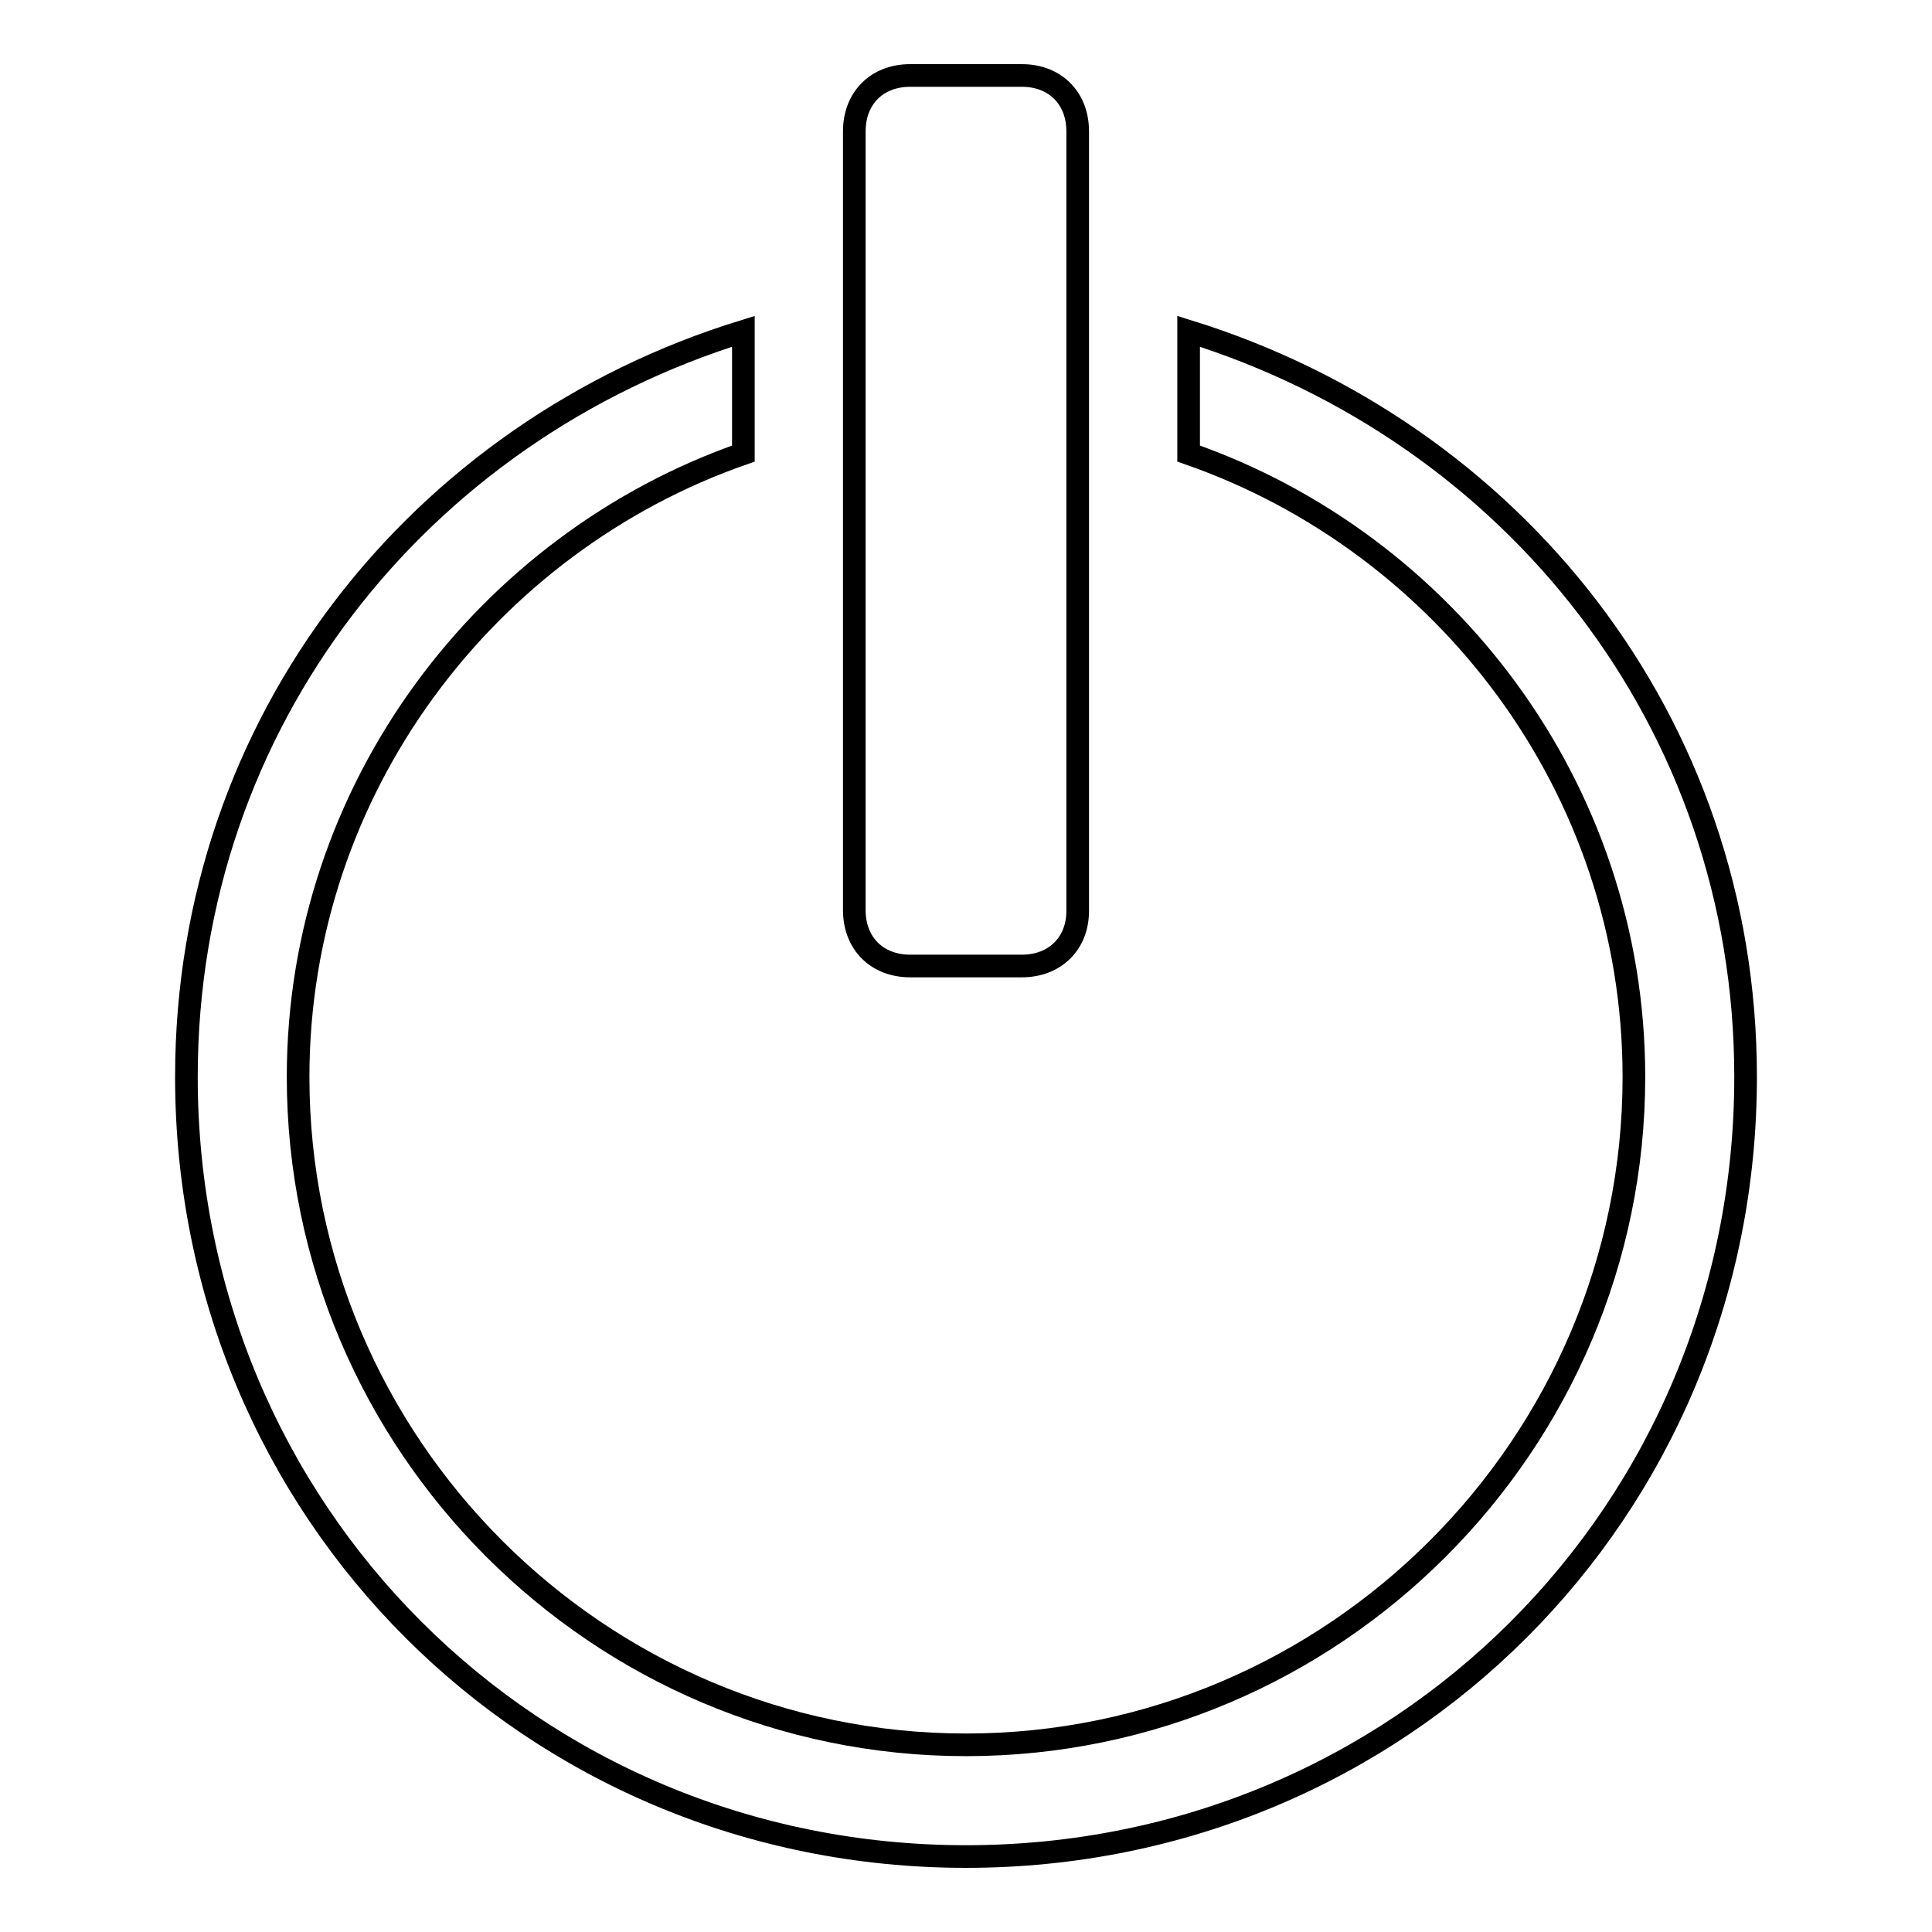 <?xml version="1.0" encoding="utf-8"?>
<!-- Svg Vector Icons : http://www.onlinewebfonts.com/icon -->
<!DOCTYPE svg PUBLIC "-//W3C//DTD SVG 1.1//EN" "http://www.w3.org/Graphics/SVG/1.1/DTD/svg11.dtd">
<svg version="1.1" xmlns="http://www.w3.org/2000/svg" xmlns:xlink="http://www.w3.org/1999/xlink" x="0px" y="0px" viewBox="0 0 256 256" enable-background="new 0 0 256 256" xml:space="preserve">
<g> <path stroke-width="3" fill-opacity="0" stroke="#000000"  d="M128,246c-57.5,0-103.3-45.7-103.3-103.3c0-47.2,31-85.6,73.8-98.8v16.2c-33.9,11.8-59,44.3-59,82.6 c0,48.7,39.8,88.5,88.5,88.5s88.5-39.8,88.5-88.5c0-38.4-25.1-70.8-59-82.6V43.9c42.8,13.3,73.8,51.6,73.8,98.8 C231.3,200.3,185.5,246,128,246z M135.4,128h-14.8c-4.4,0-7.4-3-7.4-7.4V17.4c0-4.4,3-7.4,7.4-7.4h14.8c4.4,0,7.4,3,7.4,7.4v103.3 C142.8,125,139.8,128,135.4,128z"/></g>
</svg>
